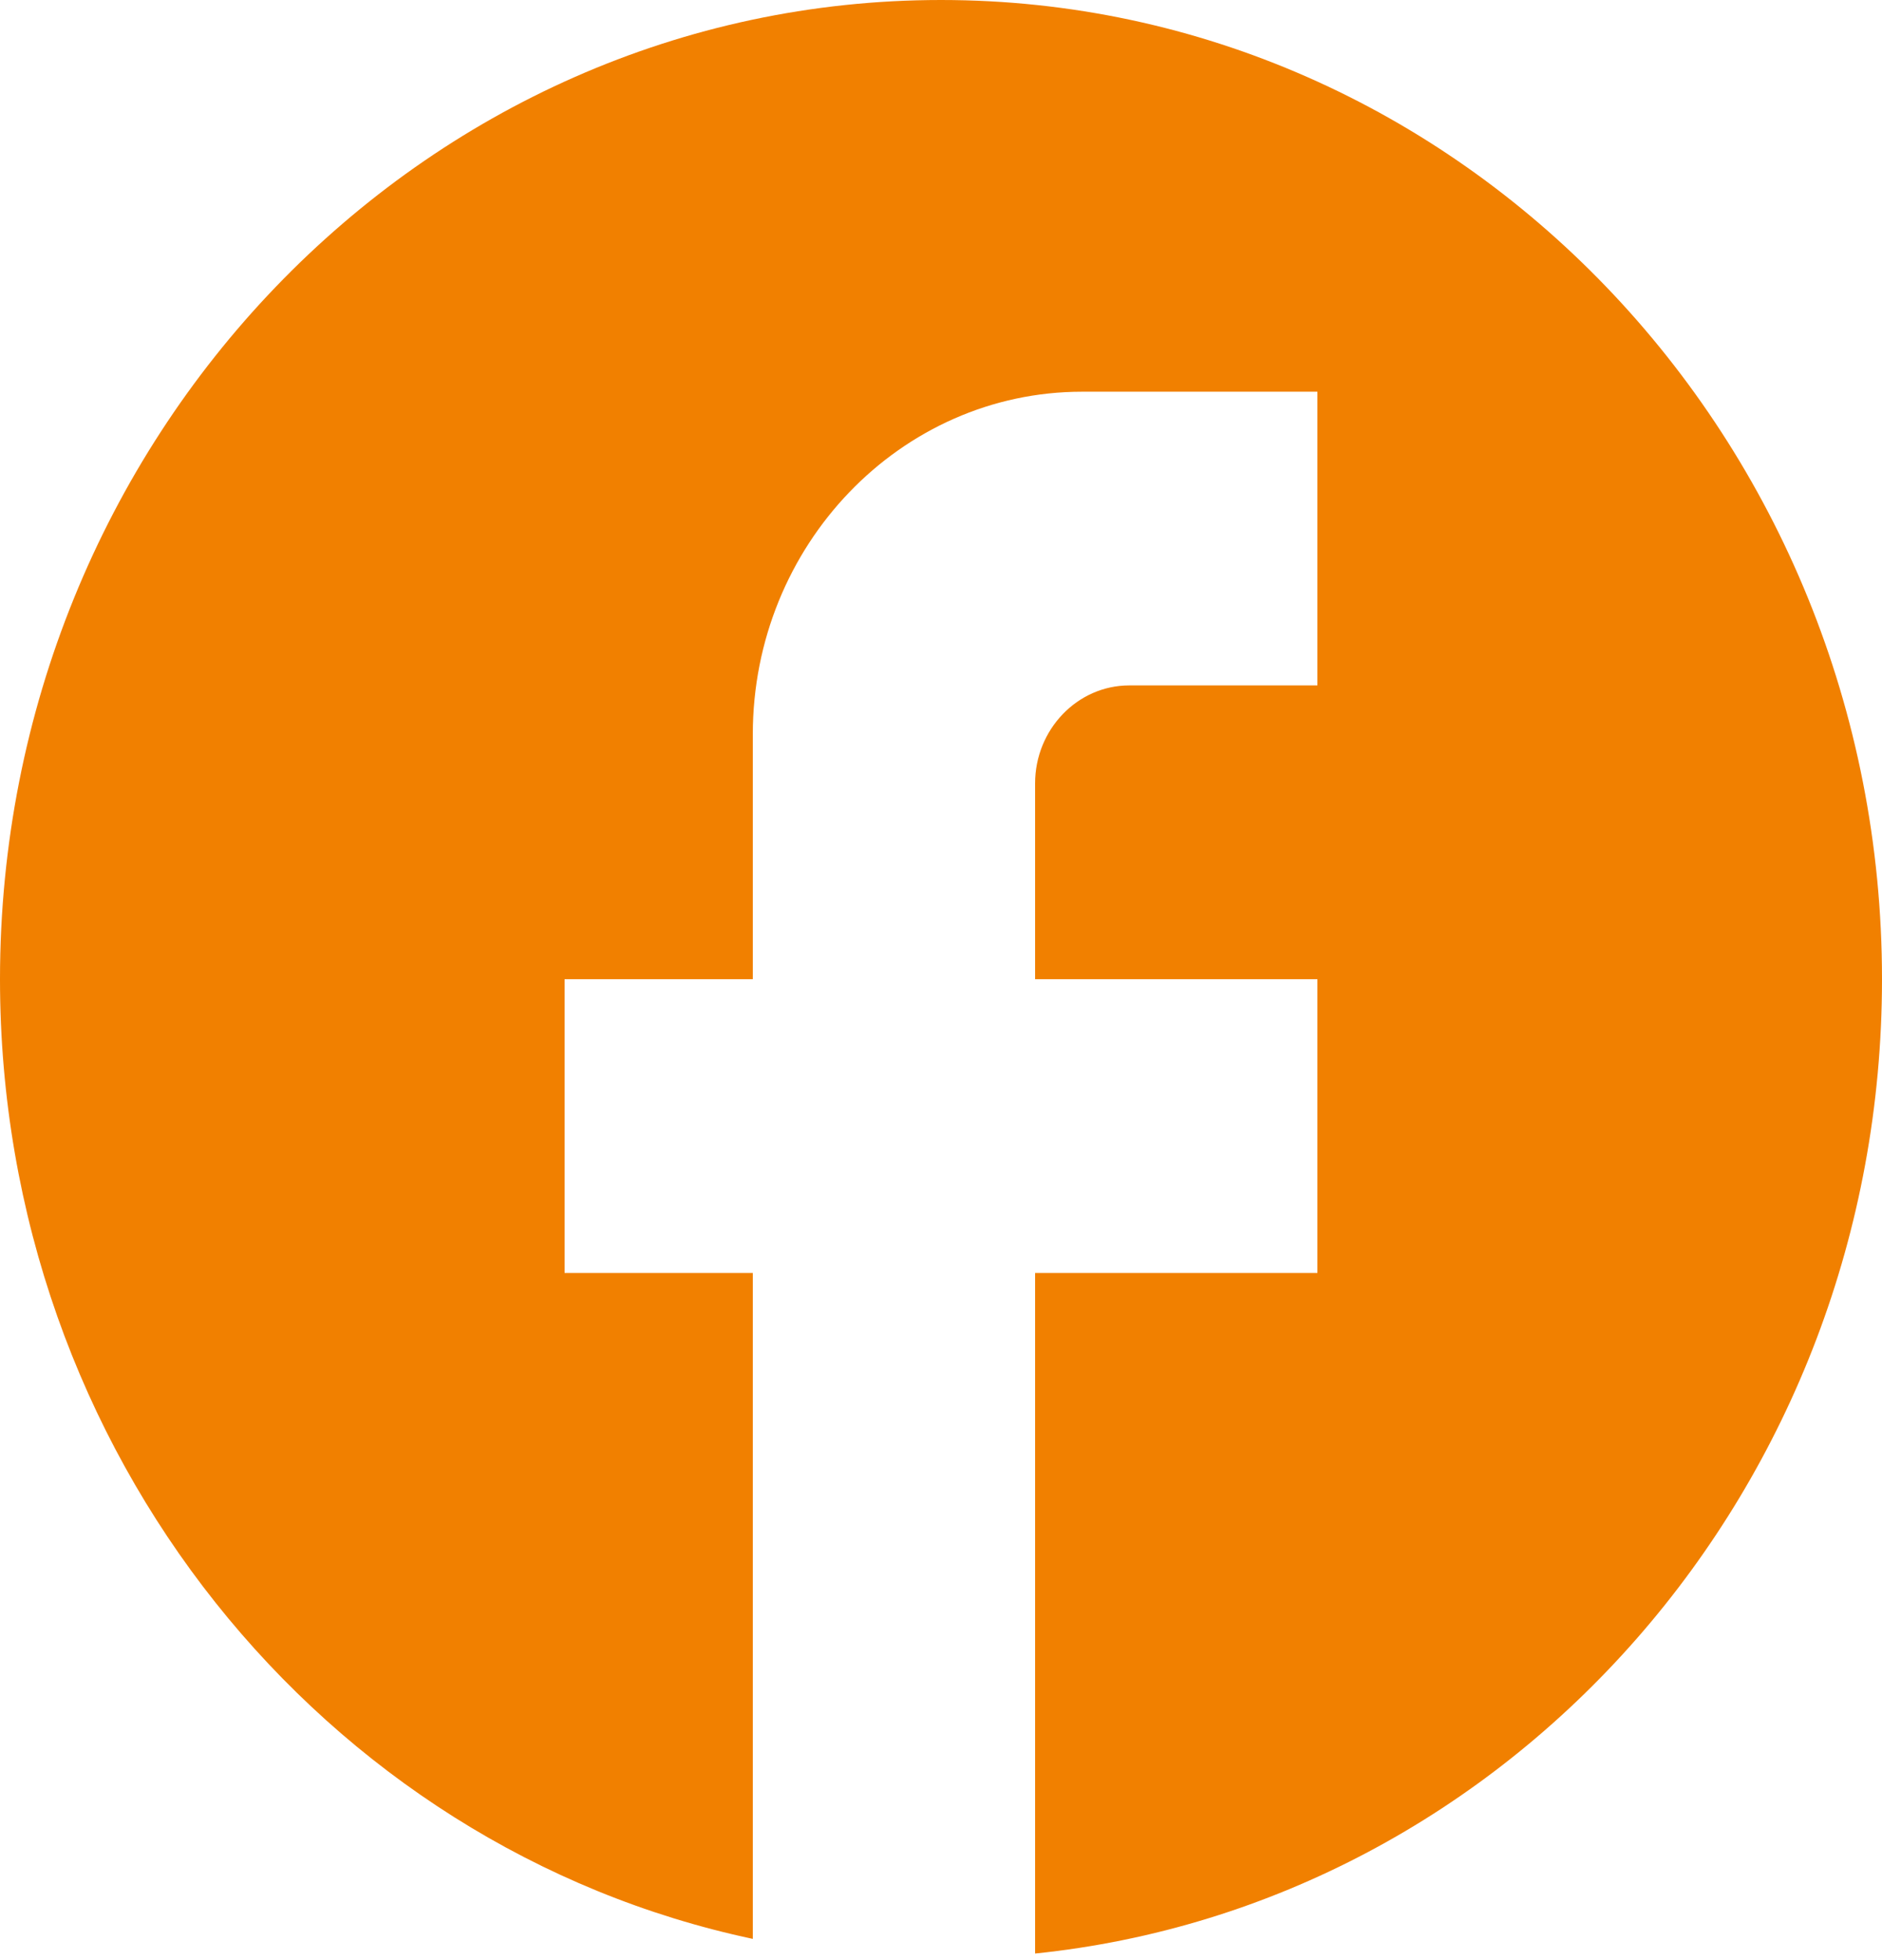 <svg width="24" height="25" viewBox="0 0 24 25" fill="none" xmlns="http://www.w3.org/2000/svg">
<path d="M24 12.489C24 5.595 18.624 0 12 0C5.376 0 0 5.595 0 12.489C0 18.534 4.128 23.567 9.6 24.729V16.236H7.2V12.489H9.6V9.367C9.6 6.956 11.484 4.996 13.8 4.996H16.8V8.742H14.4C13.74 8.742 13.2 9.304 13.2 9.991V12.489H16.8V16.236H13.2V24.916C19.26 24.291 24 18.971 24 12.489Z" fill="#F18000"/>
</svg>
